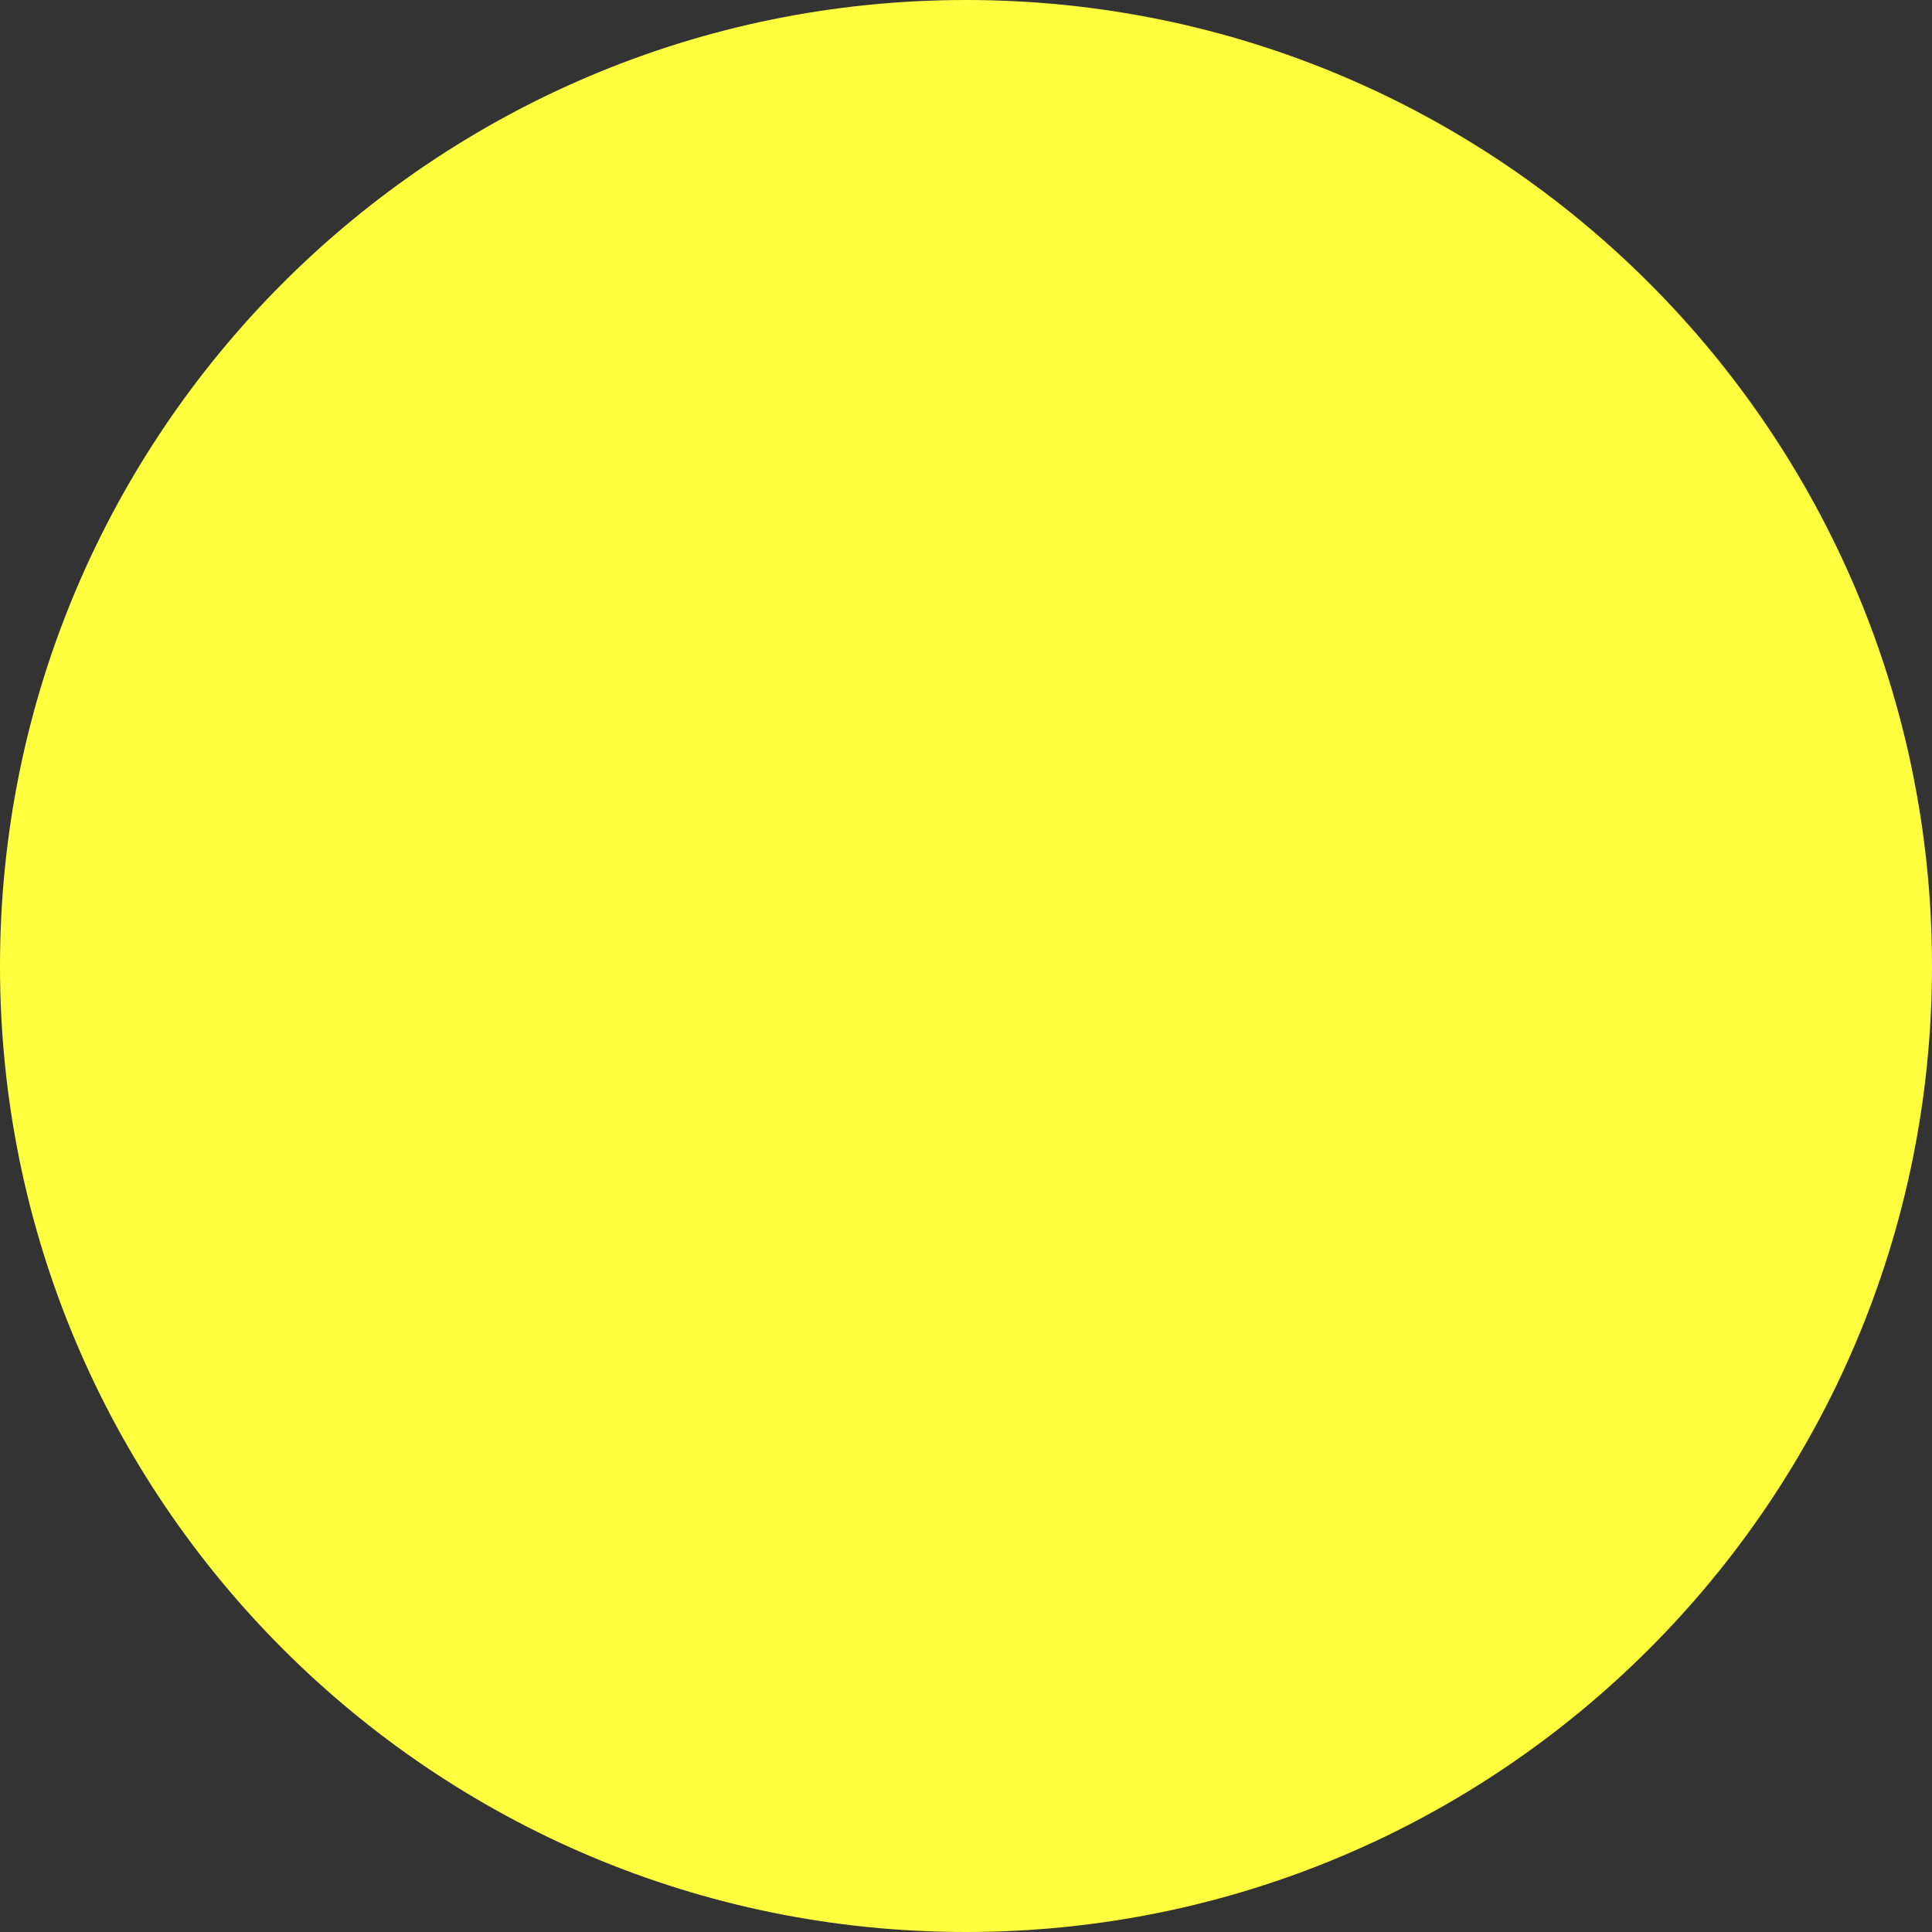 <svg viewBox="0 0 56 56" xmlns="http://www.w3.org/2000/svg" fill-rule="evenodd" clip-rule="evenodd" stroke-linejoin="round" stroke-miterlimit="2"><rect x="0" y="0" width="56" height="56" fill="#333333" stroke="none"/><path d="M28 0C12.537 0 0 12.537 0 28s12.537 28 28 28c15.462 0 28-12.537 28-28S43.462 0 28 0" fill="#ffff40" fill-rule="nonzero"/></svg>